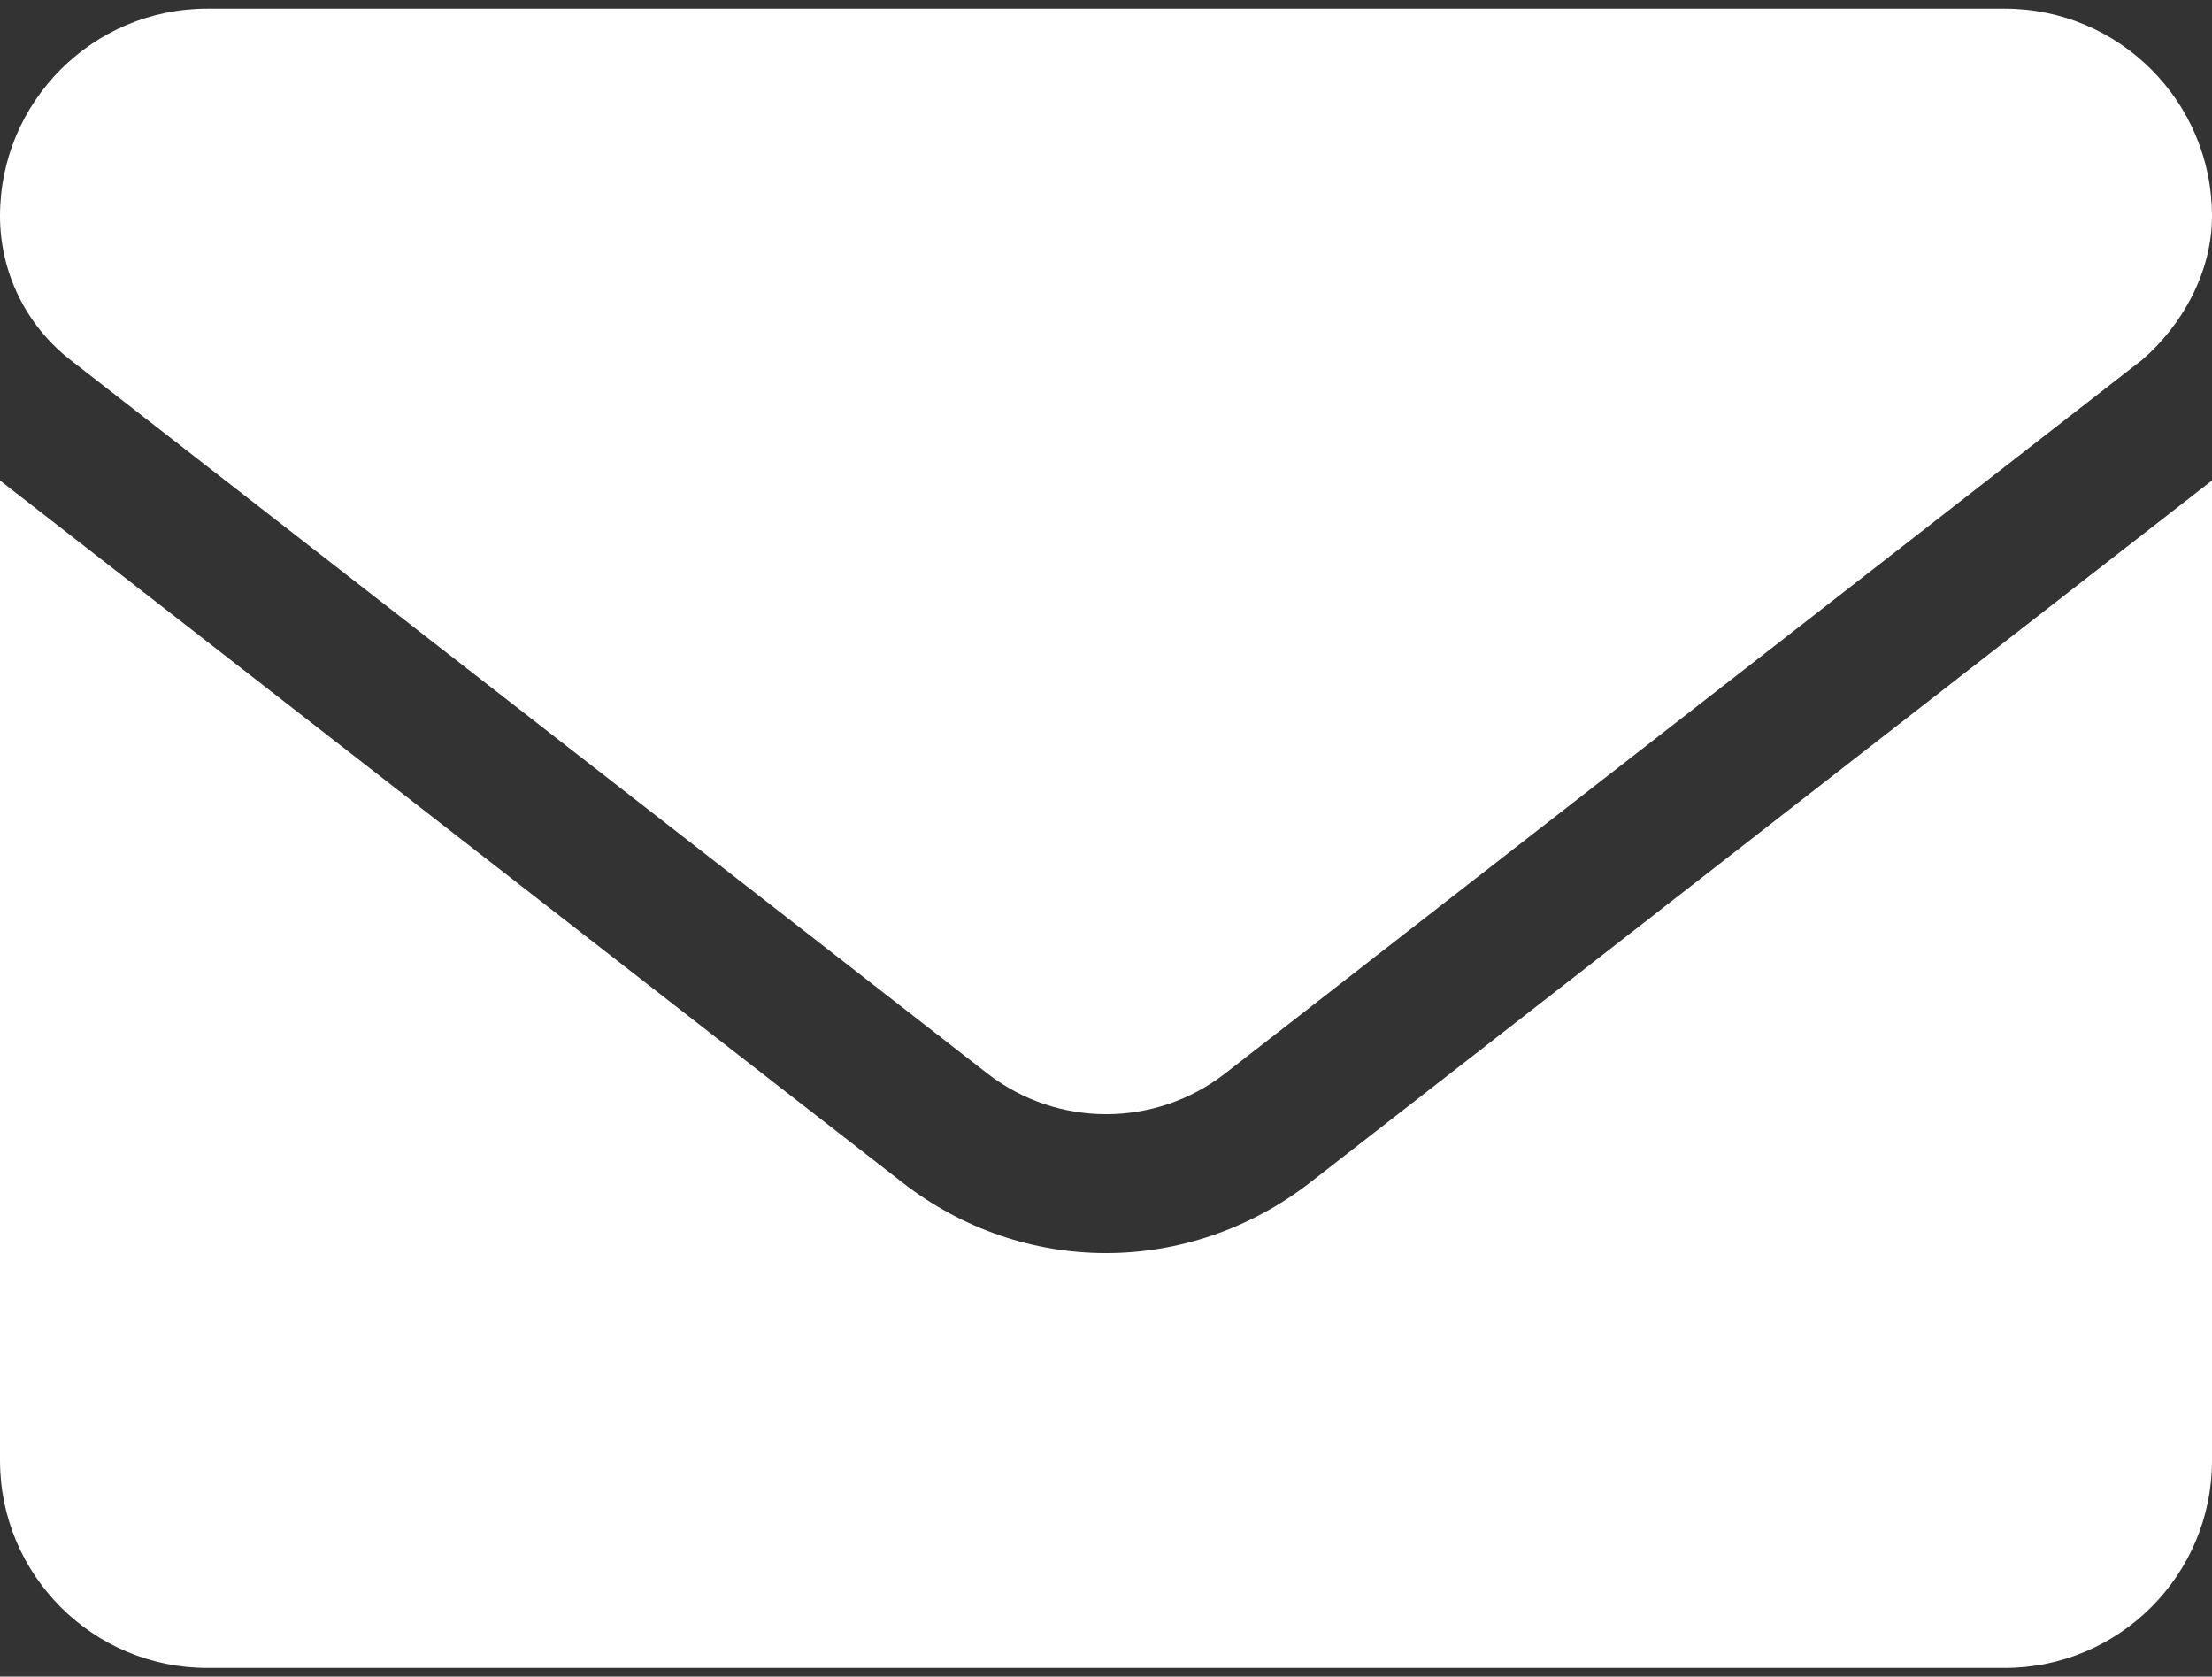 <?xml version="1.0" encoding="utf-8"?>
<!-- Generator: Adobe Illustrator 26.3.1, SVG Export Plug-In . SVG Version: 6.00 Build 0)  -->
<svg version="1.1" id="Layer_1" xmlns="http://www.w3.org/2000/svg" xmlns:xlink="http://www.w3.org/1999/xlink" x="0px" y="0px"
	 width="512px" height="388px" viewBox="0 0 512 388" style="enable-background:new 0 0 512 388;" xml:space="preserve">
<rect x="0" y="0" width="512" height="388" fill="#333333" stroke="none"/>
<style type="text/css">
	.st0{fill:#FFFFFF;}
</style>
<path class="st0" d="M256,290c-16.5,0-33.1-5.4-47.2-16.4L0,111.2V338c0,26.5,21.5,48,48,48h416c26.5,0,48-21.5,48-48V111.2
	L303.2,273.7C289.1,284.6,272.5,290,256,290z M16.3,83.3l212.2,165.1c16.2,12.6,38.9,12.6,55.1,0L495.8,83.3
	C505.1,75.3,512,63,512,50c0-26.5-21.5-48-48-48H48C21.5,2,0,23.5,0,50C0,63,6,75.3,16.3,83.3z"/>
</svg>
